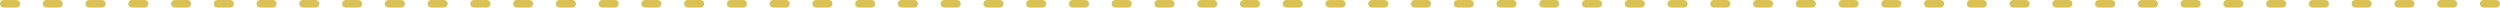 <?xml version="1.0" encoding="UTF-8"?>
<svg id="_レイヤー_2" data-name="レイヤー 2" xmlns="http://www.w3.org/2000/svg" viewBox="0 0 994 3">
  <defs>
    <style>
      .cls-1 {
        fill: #dbc154;
      }
    </style>
  </defs>
  <g id="_レイヤー_1-2" data-name="レイヤー 1">
    <path class="cls-1" d="M987.5,0h5c.2,0,.39.04.57.11.18.08.35.18.49.33s.25.3.33.49c.08.18.11.38.11.57,0,.2-.04.39-.11.57-.08.18-.18.35-.33.49s-.3.25-.49.33c-.18.08-.38.11-.57.11h-5c-.2,0-.39-.04-.57-.11-.18-.08-.35-.18-.49-.33s-.25-.3-.33-.49c-.08-.18-.11-.38-.11-.57,0-.2.04-.39.11-.57.08-.18.18-.35.33-.49s.3-.25.49-.33c.18-.08.38-.11.57-.11ZM970.5,0h5c.2,0,.39.04.57.11.18.08.35.18.49.33s.25.3.33.49c.08.18.11.38.11.57,0,.2-.04.39-.11.57-.08.18-.18.35-.33.49s-.3.25-.49.33c-.18.08-.38.11-.57.11h-5c-.2,0-.39-.04-.57-.11-.18-.08-.35-.18-.49-.33-.14-.14-.25-.3-.33-.49-.08-.18-.11-.38-.11-.57,0-.2.04-.39.11-.57.08-.18.18-.35.33-.49.14-.14.3-.25.49-.33.18-.08.38-.11.57-.11ZM953.5,0h5c.2,0,.39.04.57.11.18.08.35.18.49.33s.25.3.33.49c.08.18.11.38.11.57,0,.2-.04.39-.11.57-.08.18-.18.35-.33.49s-.3.25-.49.33c-.18.08-.38.11-.57.11h-5c-.2,0-.39-.04-.57-.11-.18-.08-.35-.18-.49-.33s-.25-.3-.33-.49c-.08-.18-.11-.38-.11-.57,0-.2.04-.39.11-.57.08-.18.18-.35.33-.49s.3-.25.49-.33c.18-.08.38-.11.57-.11ZM936.5,0h5c.2,0,.39.04.57.11.18.08.35.18.49.33.14.14.25.3.33.49.08.18.11.38.11.57,0,.2-.04.39-.11.57-.08.18-.18.35-.33.49-.14.14-.3.25-.49.33-.18.08-.38.11-.57.11h-5c-.2,0-.39-.04-.57-.11s-.35-.18-.49-.33c-.14-.14-.25-.3-.33-.49-.08-.18-.11-.38-.11-.57s.04-.39.11-.57.18-.35.33-.49c.14-.14.3-.25.49-.33.18-.08.38-.11.57-.11ZM919.5,0h5c.2,0,.39.04.57.11.18.08.35.18.49.33s.25.3.33.49c.08.18.11.38.11.57,0,.2-.04.39-.11.57-.08.18-.18.35-.33.49s-.3.25-.49.33c-.18.08-.38.11-.57.11h-5c-.2,0-.39-.04-.57-.11-.18-.08-.35-.18-.49-.33s-.25-.3-.33-.49c-.08-.18-.11-.38-.11-.57,0-.2.04-.39.11-.57.08-.18.18-.35.33-.49s.3-.25.49-.33c.18-.08.38-.11.57-.11ZM902.5,0h5c.2,0,.39.04.57.11.18.08.35.18.49.33.14.14.25.3.33.49.08.18.11.38.11.57,0,.2-.04.39-.11.57-.08.18-.18.35-.32.49-.14.14-.3.25-.49.33-.18.08-.38.11-.57.11h-5c-.2,0-.39-.04-.57-.11-.18-.08-.35-.18-.49-.33-.14-.14-.25-.3-.33-.49-.08-.18-.11-.38-.11-.57,0-.2.04-.39.11-.57.08-.18.18-.35.33-.49.14-.14.3-.25.49-.33.18-.08.38-.11.57-.11ZM885.5,0h5c.2,0,.39.04.57.11.18.08.35.18.49.33s.25.3.33.49c.08.18.11.38.11.57,0,.2-.04.39-.11.57-.08.18-.18.35-.33.49s-.3.25-.49.33c-.18.08-.38.11-.57.11h-5c-.2,0-.39-.04-.57-.11-.18-.08-.35-.18-.49-.33s-.25-.3-.33-.49c-.08-.18-.11-.38-.11-.57,0-.2.04-.39.11-.57.08-.18.18-.35.33-.49s.3-.25.49-.33c.18-.08.38-.11.57-.11ZM868.5,0h5c.2,0,.39.04.57.11s.35.18.49.33c.14.14.25.3.33.49.08.18.11.38.11.57,0,.2-.04.39-.11.57-.08.18-.18.35-.33.49-.14.14-.3.25-.49.33s-.38.11-.57.11h-5c-.2,0-.39-.04-.57-.11-.18-.08-.35-.18-.49-.33-.14-.14-.25-.3-.33-.49-.08-.18-.11-.38-.11-.57,0-.2.04-.39.11-.57.08-.18.18-.35.33-.49.14-.14.3-.25.49-.33.18-.08.38-.11.57-.11ZM851.5,0h5c.2,0,.39.04.57.11.18.08.35.18.49.33s.25.3.33.49c.08.18.11.38.11.57,0,.2-.04.39-.11.57-.08.18-.18.35-.33.49s-.3.25-.49.33c-.18.08-.38.11-.57.11h-5c-.2,0-.39-.04-.57-.11-.18-.08-.35-.18-.49-.33s-.25-.3-.33-.49c-.08-.18-.11-.38-.11-.57,0-.2.04-.39.11-.57.08-.18.18-.35.33-.49s.3-.25.49-.33c.18-.08.38-.11.57-.11ZM834.5,0h5c.2,0,.39.04.57.11s.35.18.49.33c.14.14.25.3.33.49s.11.38.11.57c0,.2-.04.39-.11.57s-.18.35-.33.49c-.14.14-.3.25-.49.33s-.38.11-.57.11h-5c-.2,0-.39-.04-.57-.11s-.35-.18-.49-.33c-.14-.14-.25-.3-.33-.49s-.11-.38-.11-.57c0-.2.04-.39.11-.57s.18-.35.33-.49c.14-.14.3-.25.49-.33s.38-.11.57-.11ZM817.5,0h5c.2,0,.39.04.57.11s.35.18.49.33c.14.14.25.3.33.49s.11.38.11.57c0,.2-.04.39-.11.57s-.18.35-.33.49c-.14.14-.3.25-.49.33s-.38.11-.57.11h-5c-.2,0-.39-.04-.57-.11s-.35-.18-.49-.33c-.14-.14-.25-.3-.33-.49s-.11-.38-.11-.57c0-.2.04-.39.11-.57s.18-.35.33-.49c.14-.14.3-.25.49-.33s.38-.11.57-.11ZM800.5,0h5c.2,0,.39.04.57.11s.35.18.49.33c.14.14.25.3.33.49.08.18.11.38.11.57,0,.2-.04.39-.11.57-.08.18-.18.35-.33.49-.14.14-.3.25-.49.33s-.38.11-.57.11h-5c-.2,0-.39-.04-.57-.11s-.35-.18-.49-.33c-.14-.14-.25-.3-.33-.49s-.11-.38-.11-.57c0-.2.04-.39.11-.57s.18-.35.33-.49c.14-.14.3-.25.49-.33s.38-.11.57-.11ZM783.5,0h5c.2,0,.39.04.57.11.18.08.35.18.49.33.14.14.25.3.33.49.08.18.11.38.11.57,0,.2-.04.39-.11.57-.08.18-.18.35-.33.49-.14.14-.3.25-.49.33-.18.08-.38.11-.57.11h-5c-.2,0-.39-.04-.57-.11s-.35-.18-.49-.33-.25-.3-.33-.49-.11-.38-.11-.57c0-.2.04-.39.11-.57.08-.18.18-.35.33-.49s.3-.25.49-.33.38-.11.57-.11ZM766.5,0h5c.2,0,.39.04.57.11.18.08.35.18.49.33.14.14.25.3.33.49s.11.38.11.57c0,.2-.04.39-.11.57s-.18.35-.33.49c-.14.14-.3.25-.49.33-.18.08-.38.11-.57.11h-5c-.2,0-.39-.04-.57-.11s-.35-.18-.49-.33c-.14-.14-.25-.3-.33-.49s-.11-.38-.11-.57c0-.2.04-.39.11-.57s.18-.35.33-.49c.14-.14.3-.25.49-.33s.38-.11.57-.11ZM749.5,0h5c.2,0,.39.04.57.11s.35.18.49.33c.14.14.25.3.33.49s.11.38.11.57c0,.2-.04.39-.11.57s-.18.35-.33.49c-.14.14-.3.25-.49.33s-.38.11-.57.11h-5c-.2,0-.39-.04-.57-.11s-.35-.18-.49-.33c-.14-.14-.25-.3-.33-.49s-.11-.38-.11-.57c0-.2.04-.39.11-.57s.18-.35.33-.49c.14-.14.3-.25.49-.33s.38-.11.57-.11ZM732.5,0h5c.2,0,.39.04.57.11s.35.18.49.33c.14.14.25.3.33.49s.11.38.11.57c0,.2-.04.39-.11.57s-.18.35-.33.49c-.14.14-.3.25-.49.33s-.38.11-.57.11h-5c-.2,0-.39-.04-.57-.11-.18-.08-.35-.18-.49-.33-.14-.14-.25-.3-.33-.49s-.11-.38-.11-.57.04-.39.11-.57c.08-.18.18-.35.33-.49.14-.14.3-.25.49-.33s.38-.11.57-.11ZM715.5,0h5c.2,0,.39.04.57.11s.35.18.49.33c.14.14.25.3.33.49.08.18.11.38.11.57s-.04.39-.11.57c-.08.18-.18.35-.33.49-.14.14-.3.25-.49.33s-.38.11-.57.11h-5c-.2,0-.39-.04-.57-.11s-.35-.18-.49-.33c-.14-.14-.25-.3-.33-.49s-.11-.38-.11-.57c0-.2.04-.39.11-.57s.18-.35.33-.49c.14-.14.3-.25.49-.33s.38-.11.57-.11ZM698.5,0h5c.2,0,.39.04.57.11s.35.18.49.33c.14.14.25.3.33.49.08.18.11.38.11.57,0,.2-.04.39-.11.57-.08.18-.18.35-.33.49-.14.14-.3.25-.49.33s-.38.11-.57.11h-5c-.2,0-.39-.04-.57-.11-.18-.08-.35-.18-.49-.33-.14-.14-.25-.3-.33-.49s-.11-.38-.11-.57c0-.2.04-.39.11-.57s.18-.35.33-.49c.14-.14.3-.25.49-.33.18-.08.38-.11.57-.11ZM681.5,0h5c.2,0,.39.04.57.11s.35.18.49.33.25.3.33.49.11.38.11.57-.04.39-.11.57-.18.35-.33.49-.3.25-.49.33-.38.11-.57.11h-5c-.2,0-.39-.04-.57-.11s-.35-.18-.49-.33c-.14-.14-.25-.3-.33-.49-.08-.18-.11-.38-.11-.57,0-.2.04-.39.11-.57.08-.18.18-.35.33-.49.14-.14.3-.25.49-.33s.38-.11.57-.11ZM664.5,0h5c.2,0,.39.04.57.11s.35.18.49.33c.14.14.25.3.33.49s.11.38.11.57c0,.2-.04.39-.11.57s-.18.35-.33.49c-.14.14-.3.25-.49.33s-.38.11-.57.11h-5c-.2,0-.39-.04-.57-.11s-.35-.18-.49-.33c-.14-.14-.25-.3-.33-.49-.08-.18-.11-.38-.11-.57,0-.2.04-.39.11-.57.08-.18.18-.35.33-.49.14-.14.3-.25.49-.33s.38-.11.57-.11ZM647.5,0h5c.2,0,.39.04.57.11s.35.18.49.33c.14.14.25.3.33.49s.11.38.11.57c0,.2-.04.39-.11.57s-.18.35-.33.49c-.14.14-.3.25-.49.33s-.38.11-.57.11h-5c-.2,0-.39-.04-.57-.11s-.35-.18-.49-.33c-.14-.14-.25-.3-.33-.49s-.11-.38-.11-.57.04-.39.11-.57.18-.35.33-.49c.14-.14.3-.25.49-.33s.38-.11.57-.11ZM630.5,0h5c.2,0,.39.04.57.11s.35.18.49.33c.14.14.25.3.33.49s.11.38.11.57c0,.2-.04.39-.11.57s-.18.35-.33.49c-.14.14-.3.25-.49.33s-.38.11-.57.11h-5c-.2,0-.39-.04-.57-.11s-.35-.18-.49-.33c-.14-.14-.25-.3-.33-.49s-.11-.38-.11-.57c0-.2.04-.39.11-.57s.18-.35.33-.49c.14-.14.3-.25.49-.33s.38-.11.57-.11ZM613.5,0h5c.2,0,.39.04.57.11s.35.18.49.33c.14.14.25.3.33.49s.11.38.11.57c0,.2-.04.39-.11.57s-.18.35-.33.49c-.14.14-.3.25-.49.33s-.38.11-.57.11h-5c-.2,0-.39-.04-.57-.11s-.35-.18-.49-.33c-.14-.14-.25-.3-.33-.49s-.11-.38-.11-.57.04-.39.11-.57.18-.35.33-.49c.14-.14.3-.25.49-.33s.38-.11.57-.11ZM596.5,0h5c.2,0,.39.04.57.11.18.08.35.18.49.33.14.14.25.3.33.49s.11.38.11.57c0,.2-.04.39-.11.57s-.18.35-.33.49c-.14.14-.3.25-.49.33-.18.08-.38.11-.57.11h-5c-.2,0-.39-.04-.57-.11s-.35-.18-.49-.33c-.14-.14-.25-.3-.33-.49s-.11-.38-.11-.57c0-.2.04-.39.11-.57s.18-.35.33-.49c.14-.14.3-.25.49-.33s.38-.11.57-.11ZM579.5,0h5c.2,0,.39.04.57.11.18.08.35.18.49.33.14.14.25.3.33.49s.11.38.11.57c0,.2-.04.39-.11.57s-.18.35-.33.49c-.14.14-.3.25-.49.33-.18.08-.38.11-.57.11h-5c-.2,0-.39-.04-.57-.11s-.35-.18-.49-.33c-.14-.14-.25-.3-.33-.49s-.11-.38-.11-.57c0-.2.04-.39.11-.57s.18-.35.33-.49c.14-.14.3-.25.49-.33s.38-.11.57-.11ZM562.5,0h5c.2,0,.39.04.57.11s.35.18.49.33c.14.14.25.3.33.49s.11.38.11.57c0,.2-.04.39-.11.57s-.18.35-.33.49c-.14.14-.3.25-.49.33s-.38.11-.57.11h-5c-.2,0-.39-.04-.57-.11s-.35-.18-.49-.33c-.14-.14-.25-.3-.33-.49s-.11-.38-.11-.57.04-.39.11-.57.18-.35.33-.49c.14-.14.3-.25.49-.33s.38-.11.57-.11ZM545.5,0h5c.2,0,.39.04.57.11s.35.18.49.33c.14.14.25.3.33.49s.11.38.11.57c0,.2-.04.39-.11.57s-.18.35-.33.49c-.14.14-.3.25-.49.33s-.38.11-.57.11h-5c-.2,0-.39-.04-.57-.11s-.35-.18-.49-.33c-.14-.14-.25-.3-.33-.49s-.11-.38-.11-.57c0-.2.04-.39.11-.57s.18-.35.33-.49c.14-.14.3-.25.49-.33s.38-.11.57-.11ZM528.5,0h5c.2,0,.39.04.57.11s.35.18.49.33c.14.14.25.3.33.49.08.18.11.38.11.57,0,.2-.04.39-.11.57-.08.18-.18.35-.33.49-.14.14-.3.25-.49.33s-.38.11-.57.11h-5c-.2,0-.39-.04-.57-.11s-.35-.18-.49-.33c-.14-.14-.25-.3-.33-.49s-.11-.38-.11-.57c0-.2.04-.39.11-.57s.18-.35.33-.49c.14-.14.3-.25.49-.33s.38-.11.57-.11ZM511.5,0h5c.2,0,.39.04.57.11s.35.18.49.33c.14.14.25.3.33.49s.11.38.11.57c0,.2-.04.39-.11.57s-.18.35-.33.49c-.14.14-.3.25-.49.33s-.38.11-.57.11h-5c-.2,0-.39-.04-.57-.11s-.35-.18-.49-.33-.25-.3-.33-.49c-.08-.18-.11-.38-.11-.57,0-.2.04-.39.11-.57.08-.18.18-.35.33-.49s.3-.25.49-.33.38-.11.57-.11ZM494.5,0h5c.2,0,.39.04.57.11s.35.18.49.33.25.3.33.49.11.38.11.57c0,.2-.04.39-.11.57s-.18.35-.33.49-.3.25-.49.33-.38.11-.57.11h-5c-.2,0-.39-.04-.57-.11s-.35-.18-.49-.33c-.14-.14-.25-.3-.33-.49s-.11-.38-.11-.57c0-.2.04-.39.11-.57s.18-.35.33-.49c.14-.14.3-.25.49-.33s.38-.11.57-.11ZM477.5,0h5c.2,0,.39.04.57.11.18.08.35.18.49.33.14.14.25.3.33.49s.11.38.11.57c0,.2-.04.39-.11.57s-.18.35-.33.49c-.14.14-.3.25-.49.33-.18.08-.38.11-.57.11h-5c-.2,0-.39-.04-.57-.11s-.35-.18-.49-.33-.25-.3-.33-.49c-.08-.18-.11-.38-.11-.57,0-.2.04-.39.11-.57s.18-.35.33-.49.3-.25.49-.33.38-.11.57-.11ZM460.5,0h5c.2,0,.39.04.57.11.18.08.35.18.49.33s.25.3.33.49c.08.18.11.38.11.57,0,.2-.04.39-.11.57-.08.18-.18.35-.33.49s-.3.25-.49.33c-.18.08-.38.11-.57.11h-5c-.2,0-.39-.04-.57-.11s-.35-.18-.49-.33c-.14-.14-.25-.3-.33-.49-.08-.18-.11-.38-.11-.57,0-.2.04-.39.11-.57.08-.18.18-.35.33-.49.14-.14.3-.25.49-.33s.38-.11.57-.11ZM443.5,0h5c.2,0,.39.04.57.11s.35.18.49.33.25.3.33.49c.08.18.11.38.11.57,0,.2-.04.39-.11.57-.08.18-.18.35-.33.49s-.3.25-.49.33-.38.11-.57.11h-5c-.2,0-.39-.04-.57-.11-.18-.08-.35-.18-.49-.33s-.25-.3-.33-.49c-.08-.18-.11-.38-.11-.57,0-.2.04-.39.11-.57.08-.18.18-.35.33-.49s.3-.25.49-.33.38-.11.57-.11ZM426.5,0h5c.2,0,.39.04.57.11s.35.18.49.33c.14.14.25.3.33.49s.11.38.11.57c0,.2-.04.39-.11.57s-.18.35-.33.49c-.14.14-.3.25-.49.33s-.38.11-.57.11h-5c-.2,0-.39-.04-.57-.11s-.35-.18-.49-.33-.25-.3-.33-.49c-.08-.18-.11-.38-.11-.57,0-.2.04-.39.11-.57.08-.18.18-.35.33-.49s.3-.25.49-.33.38-.11.57-.11ZM409.5,0h5c.2,0,.39.04.57.11s.35.18.49.33.25.3.33.49c.08.18.11.38.11.57,0,.2-.04.39-.11.57-.08.18-.18.35-.33.49s-.3.25-.49.33-.38.11-.57.11h-5c-.2,0-.39-.04-.57-.11s-.35-.18-.49-.33-.25-.3-.33-.49c-.08-.18-.11-.38-.11-.57,0-.2.04-.39.11-.57.08-.18.18-.35.33-.49s.3-.25.49-.33.38-.11.57-.11ZM392.5,0h5c.2,0,.39.04.57.11s.35.18.49.33.25.3.33.49.11.38.11.57c0,.2-.04.39-.11.57s-.18.35-.33.49-.3.25-.49.33-.38.11-.57.11h-5c-.2,0-.39-.04-.57-.11s-.35-.18-.49-.33c-.14-.14-.25-.3-.33-.49s-.11-.38-.11-.57c0-.2.04-.39.11-.57s.18-.35.33-.49c.14-.14.3-.25.49-.33.18-.08.38-.11.57-.11ZM375.5,0h5c.2,0,.39.04.57.11s.35.18.49.33c.14.14.25.3.33.49s.11.38.11.57c0,.2-.04.39-.11.57s-.18.35-.33.49c-.14.14-.3.25-.49.33s-.38.11-.57.11h-5c-.2,0-.39-.04-.57-.11s-.35-.18-.49-.33c-.14-.14-.25-.3-.33-.49s-.11-.38-.11-.57c0-.2.04-.39.11-.57s.18-.35.33-.49c.14-.14.3-.25.49-.33s.38-.11.57-.11ZM358.5,0h5c.2,0,.39.04.57.11s.35.18.49.33c.14.14.25.3.33.49.08.18.11.38.11.57,0,.2-.04.39-.11.57-.08.18-.18.35-.33.49-.14.14-.3.25-.49.33s-.38.11-.57.11h-5c-.2,0-.39-.04-.57-.11-.18-.08-.35-.18-.49-.33-.14-.14-.25-.3-.33-.49s-.11-.38-.11-.57c0-.2.04-.39.11-.57s.18-.35.33-.49c.14-.14.3-.25.49-.33.18-.08.38-.11.57-.11ZM341.5,0h5c.2,0,.39.04.57.11s.35.18.49.33c.14.14.25.3.33.49.08.18.11.38.11.57,0,.2-.04.39-.11.57-.08.18-.18.35-.33.49-.14.14-.3.25-.49.33s-.38.11-.57.11h-5c-.2,0-.39-.04-.57-.11-.18-.08-.35-.18-.49-.33-.14-.14-.25-.3-.33-.49s-.11-.38-.11-.57c0-.2.04-.39.11-.57s.18-.35.33-.49c.14-.14.3-.25.49-.33.18-.08.38-.11.57-.11ZM324.5,0h5c.2,0,.39.04.57.11.18.08.35.18.49.33s.25.3.33.49c.08.18.11.38.11.57s-.04.39-.11.57c-.08.18-.18.35-.33.49s-.3.25-.49.33c-.18.08-.38.11-.57.11h-5c-.2,0-.39-.04-.57-.11s-.35-.18-.49-.33c-.14-.14-.25-.3-.33-.49-.08-.18-.11-.38-.11-.57,0-.2.04-.39.11-.57.08-.18.18-.35.33-.49.14-.14.3-.25.49-.33s.38-.11.57-.11ZM307.5,0h5c.2,0,.39.04.57.11s.35.18.49.33.25.3.33.49.11.38.11.57-.04.39-.11.57-.18.35-.33.49-.3.25-.49.33-.38.11-.57.11h-5c-.2,0-.39-.04-.57-.11-.18-.08-.35-.18-.49-.33-.14-.14-.25-.3-.33-.49-.08-.18-.11-.38-.11-.57,0-.2.04-.39.11-.57.08-.18.18-.35.33-.49.14-.14.3-.25.49-.33.18-.08.38-.11.57-.11ZM290.5,0h5c.2,0,.39.04.57.11.18.08.35.18.49.33.14.14.25.3.33.49.08.18.11.38.11.57,0,.2-.04.39-.11.57-.08.18-.18.35-.33.49-.14.14-.3.25-.49.33-.18.08-.38.11-.57.11h-5c-.2,0-.39-.04-.57-.11-.18-.08-.35-.18-.49-.33-.14-.14-.25-.3-.33-.49-.08-.18-.11-.38-.11-.57,0-.2.04-.39.11-.57.08-.18.18-.35.33-.49.14-.14.3-.25.49-.33.18-.08.38-.11.57-.11ZM273.5,0h5c.2,0,.39.04.57.11s.35.18.49.33.25.3.33.49c.08.18.11.38.11.57,0,.2-.04.39-.11.57-.08.18-.18.35-.33.49s-.3.25-.49.33-.38.11-.57.11h-5c-.2,0-.39-.04-.57-.11s-.35-.18-.49-.33c-.14-.14-.25-.3-.33-.49-.08-.18-.11-.38-.11-.57,0-.2.04-.39.11-.57.08-.18.18-.35.33-.49.14-.14.3-.25.49-.33s.38-.11.57-.11ZM256.5,0h5c.2,0,.39.04.57.11.18.08.35.18.49.33s.25.3.33.49c.08.18.11.38.11.57,0,.2-.04.39-.11.57-.08.18-.18.35-.33.49s-.3.25-.49.33c-.18.08-.38.11-.57.11h-5c-.2,0-.39-.04-.57-.11-.18-.08-.35-.18-.49-.33-.14-.14-.25-.3-.33-.49s-.11-.38-.11-.57.04-.39.11-.57.18-.35.33-.49c.14-.14.3-.25.49-.33.18-.08.38-.11.57-.11ZM239.5,0h5c.2,0,.39.04.57.11.18.08.35.18.49.33.14.14.25.3.33.49.08.18.11.38.11.57,0,.2-.04.39-.11.57-.08.18-.18.35-.33.49-.14.14-.3.25-.49.33-.18.08-.38.11-.57.11h-5c-.2,0-.39-.04-.57-.11s-.35-.18-.49-.33-.25-.3-.33-.49c-.08-.18-.11-.38-.11-.57,0-.2.04-.39.11-.57.08-.18.18-.35.33-.49s.3-.25.49-.33.38-.11.57-.11ZM222.5,0h5c.2,0,.39.04.57.11.18.08.35.18.49.33.14.14.25.3.33.49.08.18.11.38.11.57,0,.2-.04.39-.11.57-.08.18-.18.35-.33.49-.14.14-.3.25-.49.33-.18.08-.38.11-.57.11h-5c-.2,0-.39-.04-.57-.11s-.35-.18-.49-.33-.25-.3-.33-.49c-.08-.18-.11-.38-.11-.57,0-.2.04-.39.11-.57.08-.18.18-.35.33-.49s.3-.25.49-.33.38-.11.57-.11ZM205.5,0h5c.2,0,.39.04.57.11s.35.18.49.33.25.3.33.49c.08.18.11.38.11.57,0,.2-.04.39-.11.57-.08.18-.18.35-.33.49s-.3.25-.49.33c-.18.08-.38.11-.57.11h-5c-.2,0-.39-.04-.57-.11-.18-.08-.35-.18-.49-.33-.14-.14-.25-.3-.33-.49-.08-.18-.11-.38-.11-.57,0-.2.04-.39.11-.57.08-.18.18-.35.33-.49.14-.14.3-.25.49-.33.18-.08.38-.11.57-.11ZM188.5,0h5c.2,0,.39.04.57.11.18.08.35.18.49.33s.25.3.33.49c.08.18.11.38.11.57,0,.2-.04.39-.11.57-.08.18-.18.35-.33.49s-.3.25-.49.33c-.18.08-.38.11-.57.11h-5c-.2,0-.39-.04-.57-.11-.18-.08-.35-.18-.49-.33-.14-.14-.25-.3-.33-.49-.08-.18-.11-.38-.11-.57,0-.2.04-.39.11-.57.08-.18.18-.35.33-.49.14-.14.3-.25.49-.33.18-.08.38-.11.57-.11ZM171.5,0h5c.2,0,.39.04.57.11s.35.18.49.33.25.3.33.49c.08.18.11.38.11.57,0,.2-.04.39-.11.57-.08.18-.18.35-.33.49s-.3.25-.49.33-.38.11-.57.11h-5c-.2,0-.39-.04-.57-.11s-.35-.18-.49-.33c-.14-.14-.25-.3-.33-.49-.08-.18-.11-.38-.11-.57,0-.2.04-.39.11-.57.08-.18.18-.35.33-.49.14-.14.3-.25.49-.33s.38-.11.57-.11ZM154.5,0h5c.2,0,.39.04.57.11.18.08.35.18.49.33s.25.3.33.49.11.38.11.57c0,.2-.04.39-.11.57s-.18.35-.33.49-.3.25-.49.33c-.18.08-.38.11-.57.11h-5c-.2,0-.39-.04-.57-.11-.18-.08-.35-.18-.49-.33-.14-.14-.25-.3-.33-.49-.08-.18-.11-.38-.11-.57,0-.2.04-.39.11-.57.08-.18.18-.35.33-.49.14-.14.3-.25.49-.33.18-.08.38-.11.57-.11ZM137.5,0h5c.2,0,.39.04.57.11s.35.18.49.33.25.3.33.49.11.38.11.57c0,.2-.04.39-.11.57s-.18.35-.33.49-.3.25-.49.33-.38.11-.57.11h-5c-.2,0-.39-.04-.57-.11s-.35-.18-.49-.33-.25-.3-.33-.49-.11-.38-.11-.57.04-.39.11-.57.18-.35.33-.49.3-.25.49-.33.38-.11.57-.11ZM120.5,0h5c.2,0,.39.04.57.11s.35.18.49.33.25.3.33.49c.08.18.11.38.11.57,0,.2-.04.39-.11.57-.08.18-.18.35-.33.49s-.3.25-.49.33-.38.11-.57.11h-5c-.2,0-.39-.04-.57-.11-.18-.08-.35-.18-.49-.33s-.25-.3-.33-.49c-.08-.18-.11-.38-.11-.57,0-.2.04-.39.11-.57.08-.18.18-.35.33-.49s.3-.25.49-.33c.18-.08.38-.11.57-.11ZM103.5,0h5c.2,0,.39.04.57.11s.35.18.49.33.25.3.33.49c.08.18.11.38.11.57,0,.2-.04.39-.11.57-.08.18-.18.35-.33.49s-.3.25-.49.33-.38.11-.57.11h-5c-.2,0-.39-.04-.57-.11-.18-.08-.35-.18-.49-.33s-.25-.3-.33-.49-.11-.38-.11-.57c0-.2.04-.39.11-.57s.18-.35.33-.49.3-.25.49-.33.38-.11.57-.11ZM86.5,0h5c.2,0,.39.04.57.11s.35.18.49.33.25.3.33.49c.08.18.11.38.11.57,0,.2-.04.39-.11.57-.08.18-.18.35-.33.49s-.3.25-.49.33-.38.11-.57.11h-5c-.2,0-.39-.04-.57-.11-.18-.08-.35-.18-.49-.33-.14-.14-.25-.3-.33-.49-.08-.18-.11-.38-.11-.57,0-.2.04-.39.11-.57.08-.18.18-.35.33-.49.14-.14.3-.25.49-.33.18-.08.38-.11.57-.11ZM69.5,0h5c.2,0,.39.04.57.11s.35.18.49.33.25.3.33.49.11.38.11.57c0,.2-.04.39-.11.57s-.18.35-.33.49-.3.25-.49.33-.38.11-.57.11h-5c-.2,0-.39-.04-.57-.11s-.35-.18-.49-.33c-.14-.14-.25-.3-.33-.49-.08-.18-.11-.38-.11-.57,0-.2.04-.39.11-.57.08-.18.18-.35.33-.49.14-.14.3-.25.49-.33s.38-.11.57-.11ZM52.5,0h5c.2,0,.39.04.57.11.18.08.35.18.49.33s.25.3.33.49c.08.18.11.38.11.57,0,.2-.04.39-.11.57-.08.18-.18.35-.33.49s-.3.25-.49.33c-.18.08-.38.11-.57.11h-5c-.2,0-.39-.04-.57-.11s-.35-.18-.49-.33-.25-.3-.33-.49c-.08-.18-.11-.38-.11-.57,0-.2.04-.39.11-.57.08-.18.18-.35.33-.49s.3-.25.49-.33.38-.11.57-.11ZM35.5,0h5c.2,0,.39.04.57.11.18.08.35.18.49.33s.25.3.33.49c.08.18.11.38.11.57,0,.2-.04.39-.11.57-.08.18-.18.35-.33.49s-.3.25-.49.33c-.18.08-.38.11-.57.11h-5c-.2,0-.39-.04-.57-.11s-.35-.18-.49-.33-.25-.3-.33-.49c-.08-.18-.11-.38-.11-.57,0-.2.04-.39.11-.57.08-.18.18-.35.33-.49s.3-.25.49-.33.38-.11.57-.11ZM18.5,0h5c.2,0,.39.04.57.11.18.08.35.18.49.33s.25.3.33.49c.08.18.11.38.11.57,0,.2-.04.39-.11.57-.08.18-.18.35-.33.49s-.3.25-.49.33c-.18.08-.38.11-.57.11h-5c-.2,0-.39-.04-.57-.11-.18-.08-.35-.18-.49-.33s-.25-.3-.33-.49c-.08-.18-.11-.38-.11-.57,0-.2.04-.39.11-.57.08-.18.18-.35.33-.49s.3-.25.49-.33c.18-.08.38-.11.57-.11ZM1.5,0h5c.2,0,.39.04.57.11.18.08.35.18.49.33s.25.3.33.49c.08.18.11.38.11.57,0,.2-.04.39-.11.57-.08.18-.18.35-.33.49s-.3.25-.49.33c-.18.08-.38.11-.57.11H1.5c-.2,0-.39-.04-.57-.11-.18-.08-.35-.18-.49-.33s-.25-.3-.33-.49c-.08-.18-.11-.38-.11-.57s.04-.39.11-.57c.08-.18.18-.35.33-.49s.3-.25.49-.33c.18-.08.38-.11.57-.11Z"/>
  </g>
</svg>